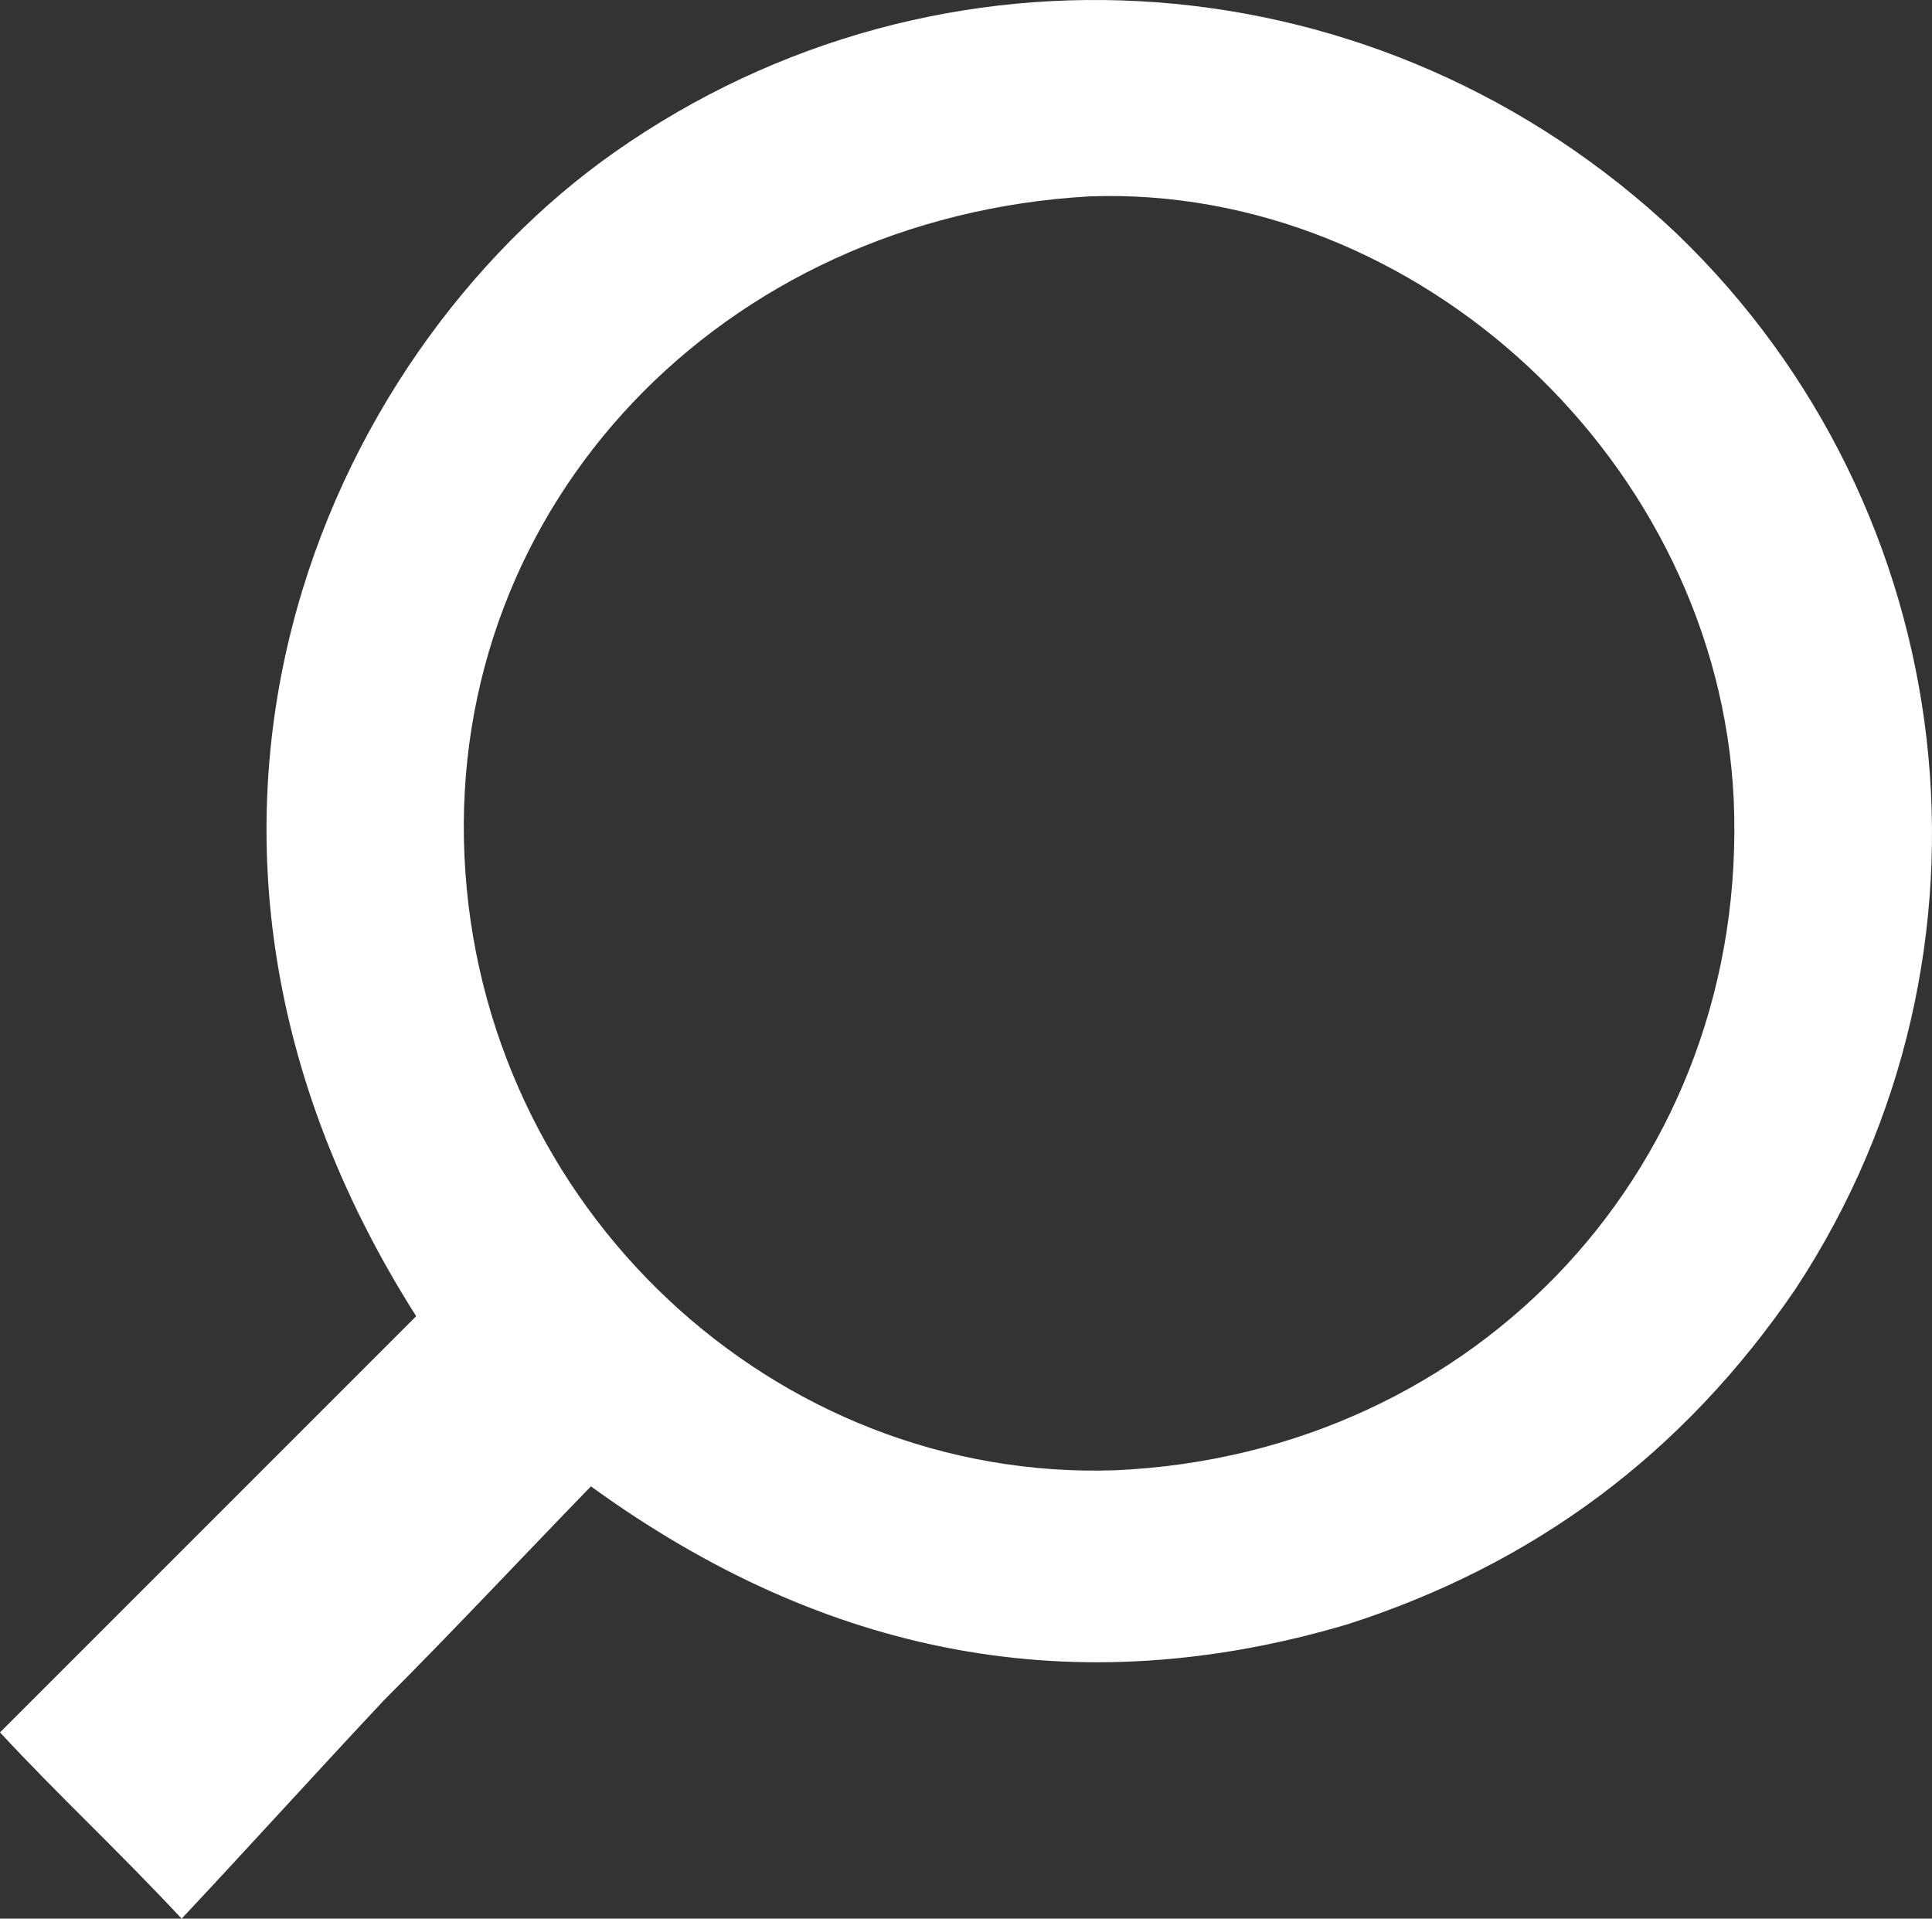 <?xml version="1.0" encoding="UTF-8" standalone="no"?>
<!-- Generator: Adobe Illustrator 18.0.0, SVG Export Plug-In . SVG Version: 6.00 Build 0)  -->

<svg
   xmlns:dc="http://purl.org/dc/elements/1.1/"
   xmlns:cc="http://creativecommons.org/ns#"
   xmlns:rdf="http://www.w3.org/1999/02/22-rdf-syntax-ns#"
   xmlns:svg="http://www.w3.org/2000/svg"
   xmlns="http://www.w3.org/2000/svg"
   xmlns:sodipodi="http://sodipodi.sourceforge.net/DTD/sodipodi-0.dtd"
   xmlns:inkscape="http://www.inkscape.org/namespaces/inkscape"
   version="1.1"
   id="Capa_1"
   x="0px"
   y="0px"
   viewBox="0 0 84.025 83.439"
   enable-background="new 0 0 100 100"
   xml:space="preserve"
   sodipodi:docname="lupa_white.svg"
   width="84.025"
   height="83.439"
   inkscape:version="0.92.3 (2405546, 2018-03-11)"><rect x="0" y="0" width="84.025" height="83.439" fill="#333333" stroke="none"/><defs
   id="defs9" /><sodipodi:namedview
   pagecolor="#ffffff"
   bordercolor="#666666"
   borderopacity="1"
   objecttolerance="10"
   gridtolerance="10"
   guidetolerance="10"
   inkscape:pageopacity="0"
   inkscape:pageshadow="2"
   inkscape:window-width="2962"
   inkscape:window-height="1709"
   id="namedview7"
   showgrid="false"
   inkscape:zoom="2.36"
   inkscape:cx="40.02509"
   inkscape:cy="41.3"
   inkscape:window-x="0"
   inkscape:window-y="0"
   inkscape:window-maximized="0"
   inkscape:current-layer="Capa_1"
   fit-margin-top="0"
   fit-margin-left="0"
   fit-margin-right="0"
   fit-margin-bottom="0" />
<g
   id="g4"
   transform="matrix(-1,0,0,1,94,-7.861)"
   style="fill:#ffffff;fill-opacity:1">
	<path
   d="m 94,83.2 c -2.6,2.8 -5.1,5.1 -7.9,8.1 -3,-3.2 -5.8,-6.3 -8.8,-9.5 -3,-3 -5.8,-6 -9,-9.3 C 58.1,79.9 47.2,82 35.4,78.5 27.3,75.9 20.8,71.1 15.9,63.9 6.3,49.3 8.6,30 21.1,18 33.9,5.9 53.1,4.5 67.3,14.5 c 12.5,8.8 22,29.5 8.6,50.6 6,6 12,12 18.1,18.1 z M 46.6,16.4 C 32.3,15.9 19.3,28 18.6,42.6 17.9,58.4 29.7,71.1 45.5,71.8 60.3,72.3 73.1,60.4 73.8,45.1 74.5,29.8 62.6,17.3 46.6,16.4 Z"
   id="path2"
   inkscape:connector-curvature="0"
   style="fill:#ffffff;fill-opacity:1" />
</g>
</svg>